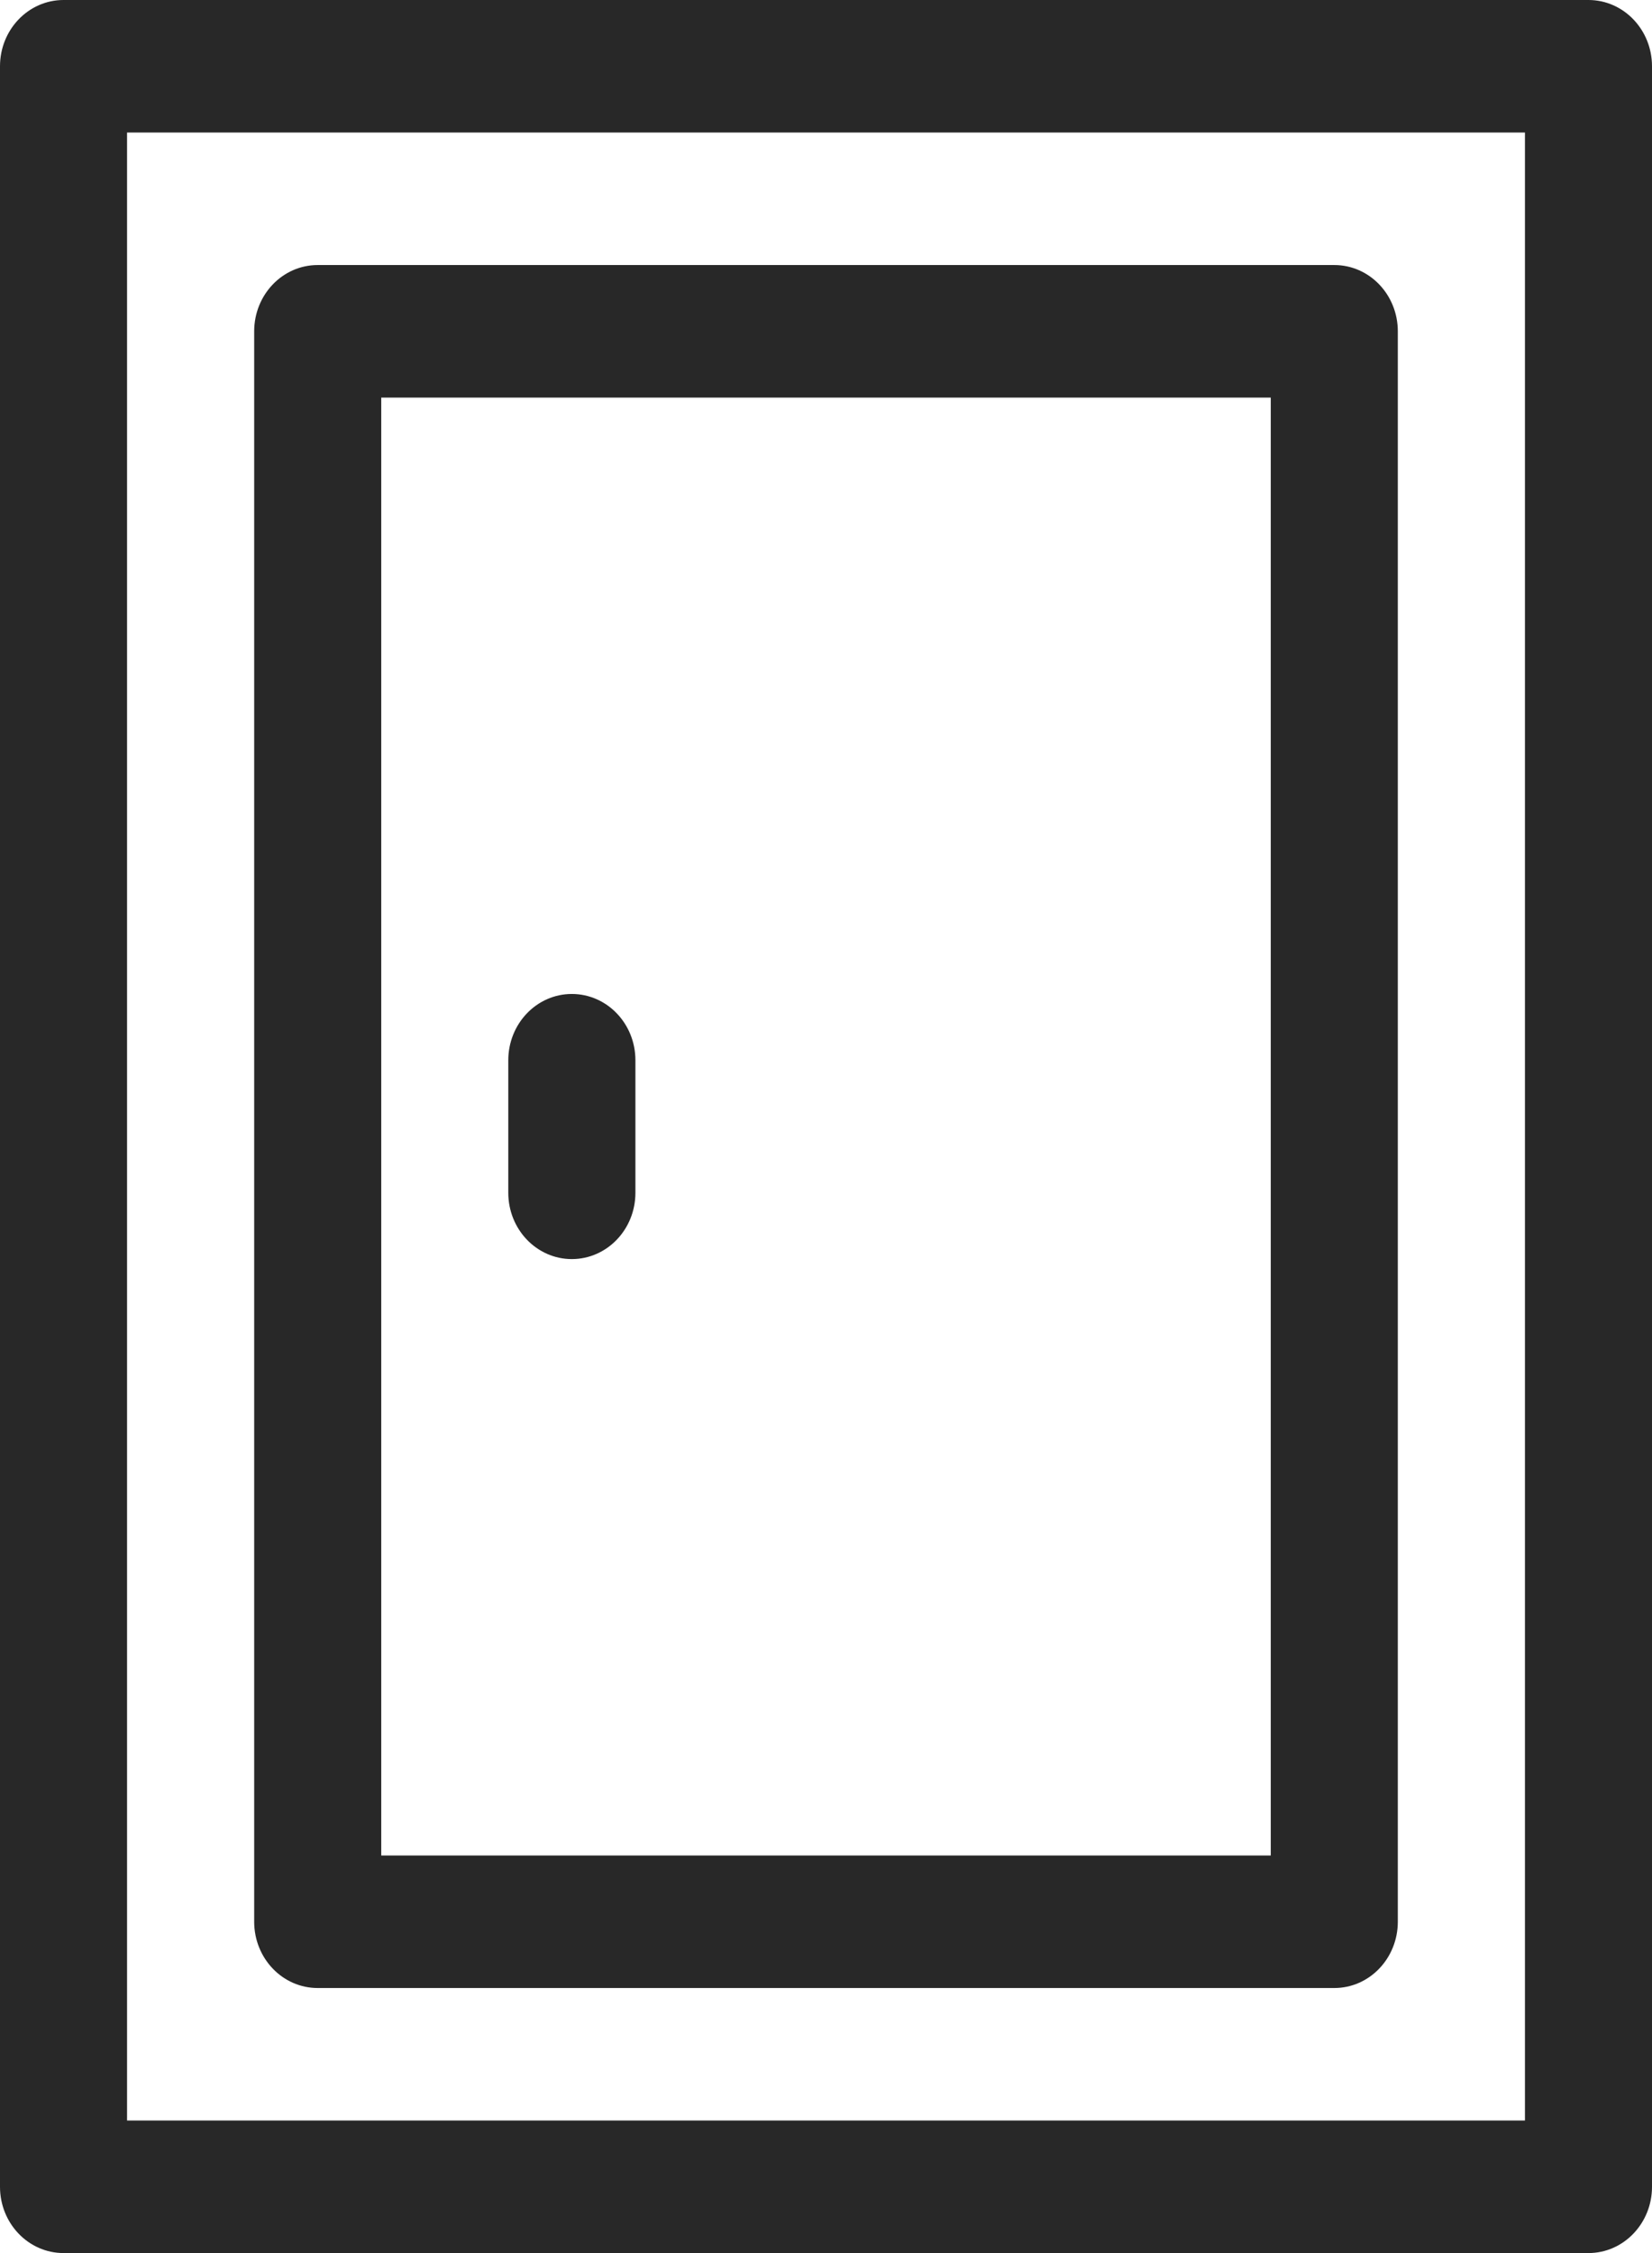 <svg width="22" height="30" viewBox="0 0 22 30" fill="none" xmlns="http://www.w3.org/2000/svg">
<path fill-rule="evenodd" clip-rule="evenodd" d="M5.077 5.294V24.706H16.923V5.294H5.077ZM4.231 3.529C3.763 3.529 3.385 3.924 3.385 4.412V25.588C3.385 26.076 3.763 26.471 4.231 26.471H17.769C18.237 26.471 18.615 26.076 18.615 25.588V4.412C18.615 3.924 18.237 3.529 17.769 3.529H4.231Z" fill="#282828"/>
<path fill-rule="evenodd" clip-rule="evenodd" d="M1.692 1.765V28.235H20.308V1.765H1.692ZM0.846 0C0.379 0 0 0.395 0 0.882V29.118C0 29.605 0.379 30 0.846 30H21.154C21.621 30 22 29.605 22 29.118V0.882C22 0.395 21.621 0 21.154 0H0.846Z" fill="#282828"/>
<path d="M6.769 14.118C6.769 13.63 7.148 13.235 7.615 13.235C8.083 13.235 8.462 13.63 8.462 14.118V15.882C8.462 16.37 8.083 16.765 7.615 16.765C7.148 16.765 6.769 16.37 6.769 15.882V14.118Z" fill="#282828"/>
</svg>
